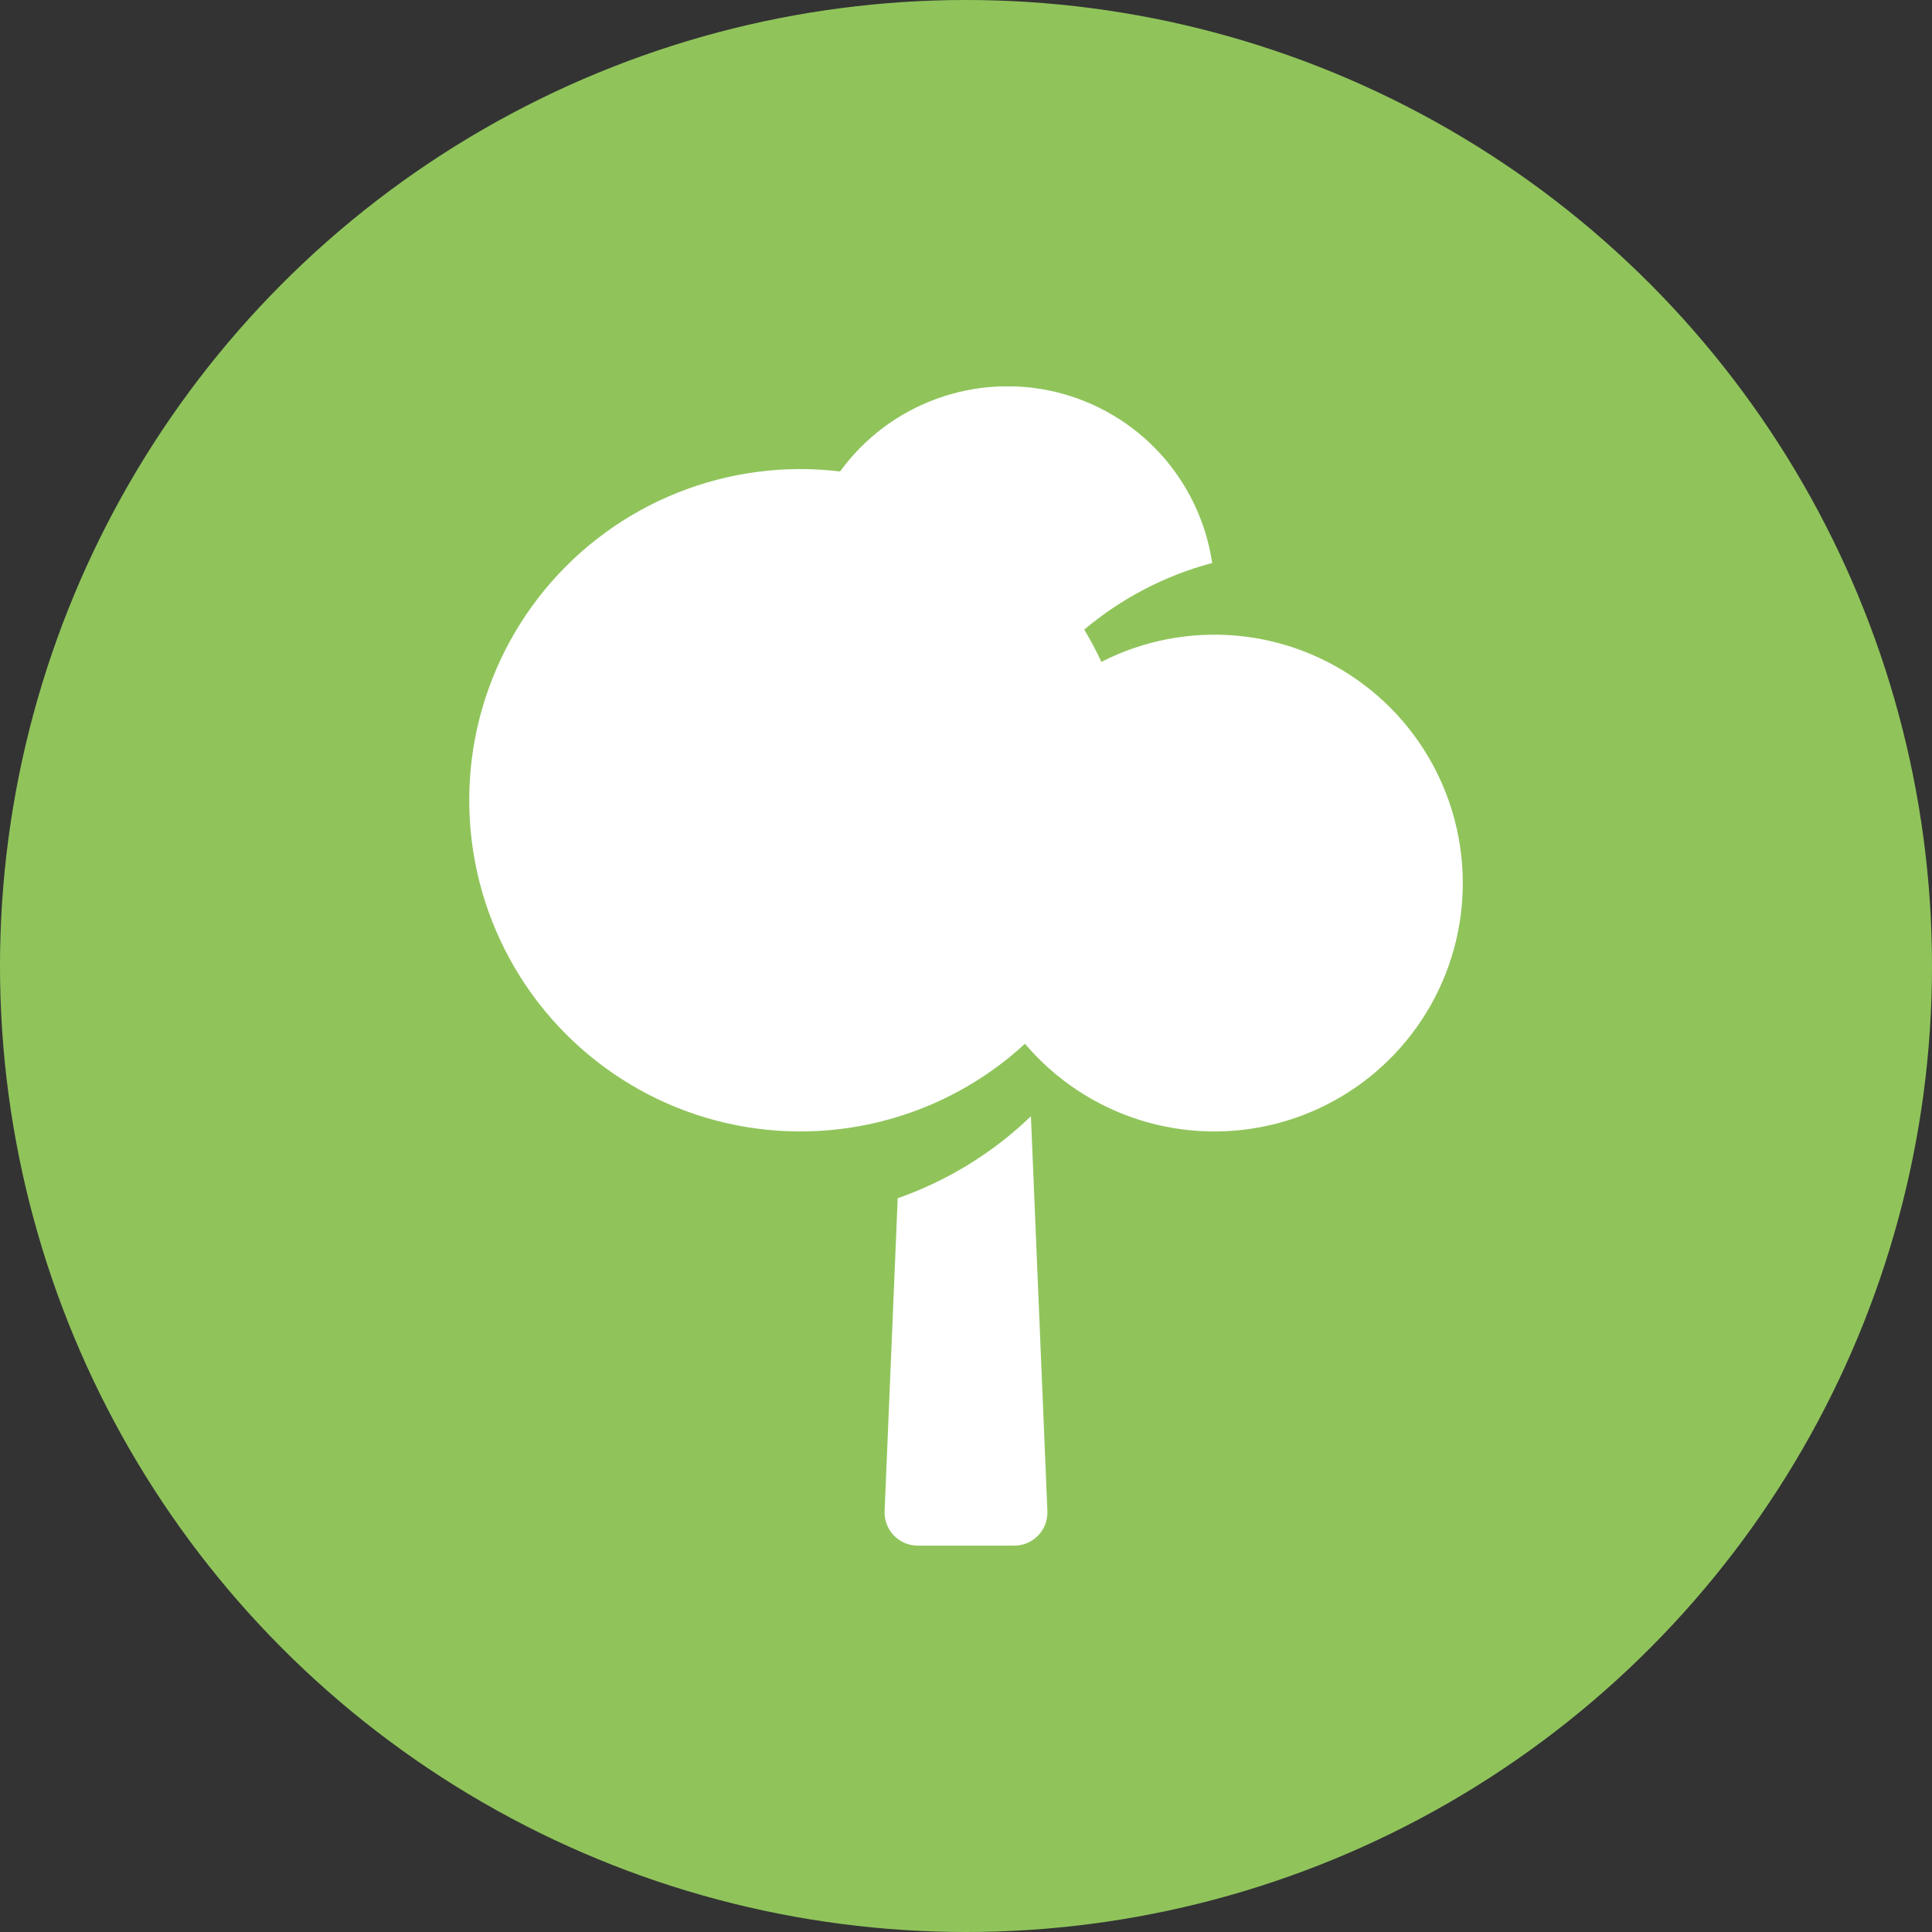 <?xml version="1.0" encoding="UTF-8"?> <svg xmlns="http://www.w3.org/2000/svg" width="40" height="40" viewBox="0 0 40 40" fill="none"><rect x="0" y="0" width="40" height="40" fill="#333333" stroke="none"/><circle cx="20" cy="20" r="20" fill="#90C45B"></circle><g clip-path="url(#clip0_1613_86)"><path d="M25.097 11.656C24.123 11.915 23.219 12.386 22.448 13.035C22.578 13.251 22.697 13.474 22.803 13.703C23.664 13.264 24.631 13.075 25.594 13.16C26.557 13.245 27.476 13.599 28.247 14.183C29.018 14.766 29.608 15.555 29.951 16.459C30.294 17.363 30.375 18.345 30.186 19.292C29.996 20.24 29.543 21.115 28.879 21.817C28.214 22.52 27.366 23.02 26.43 23.262C25.494 23.504 24.509 23.477 23.587 23.185C22.666 22.893 21.846 22.347 21.221 21.61C20.375 22.39 19.346 22.944 18.229 23.222C17.113 23.5 15.944 23.493 14.831 23.201C13.718 22.909 12.697 22.341 11.861 21.55C11.025 20.76 10.401 19.771 10.047 18.677C9.694 17.581 9.621 16.415 9.836 15.285C10.052 14.154 10.548 13.096 11.28 12.208C12.012 11.32 12.955 10.63 14.023 10.203C15.091 9.775 16.25 9.623 17.393 9.761C17.893 9.073 18.588 8.549 19.387 8.258C20.186 7.966 21.054 7.918 21.881 8.121C22.707 8.325 23.454 8.769 24.027 9.398C24.599 10.028 24.972 10.815 25.097 11.656Z" fill="white"></path><path d="M18.586 24.81L18.315 31.285C18.311 31.378 18.326 31.47 18.358 31.556C18.391 31.643 18.441 31.722 18.505 31.789C18.569 31.856 18.646 31.909 18.731 31.945C18.816 31.982 18.908 32 19 32H20.999C21.092 32 21.184 31.982 21.269 31.945C21.354 31.909 21.431 31.856 21.495 31.789C21.559 31.722 21.609 31.643 21.642 31.556C21.674 31.47 21.689 31.378 21.685 31.285L21.344 23.111C20.557 23.869 19.615 24.448 18.584 24.809L18.586 24.81Z" fill="white"></path></g><defs><clipPath id="clip0_1613_86"><rect width="24" height="24" fill="white" transform="translate(8 8)"></rect></clipPath></defs></svg> 
